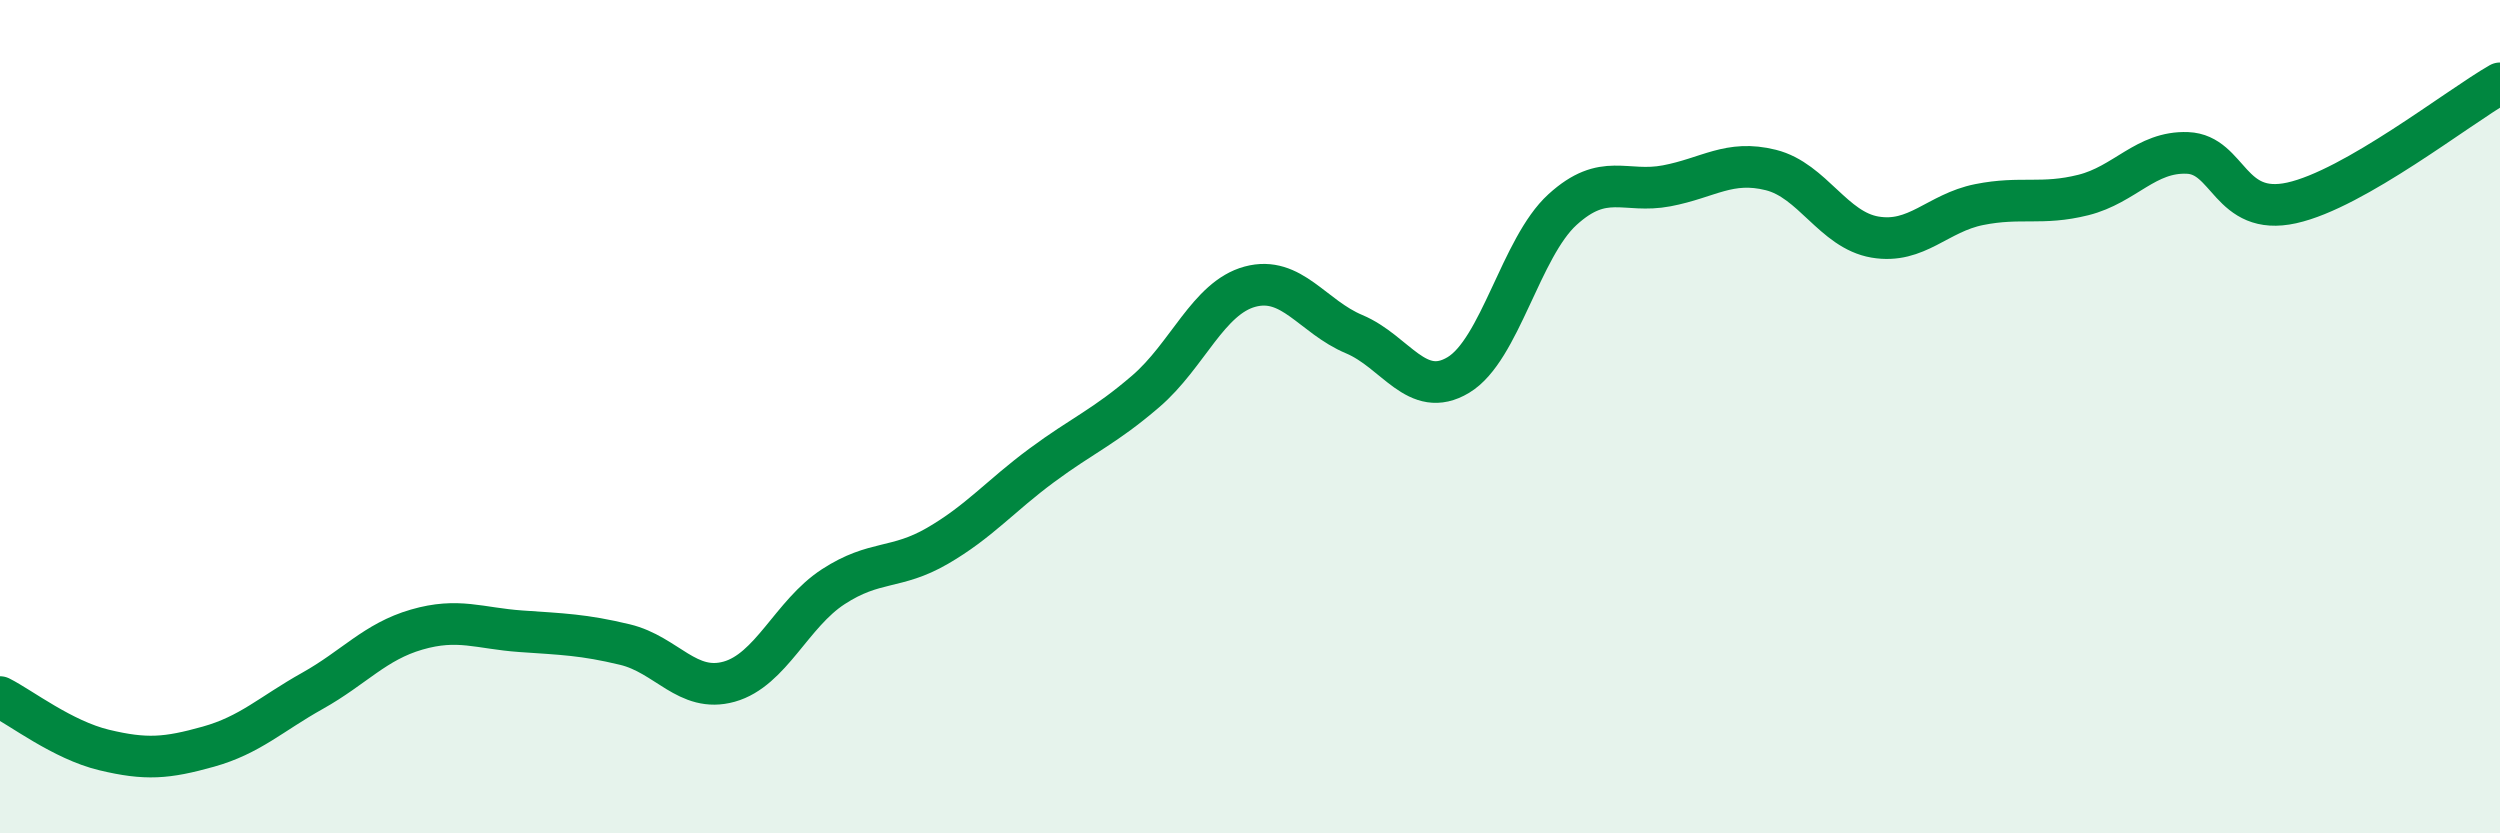 
    <svg width="60" height="20" viewBox="0 0 60 20" xmlns="http://www.w3.org/2000/svg">
      <path
        d="M 0,16.73 C 0.5,16.98 1.5,17.76 2.5,18 C 3.5,18.24 4,18.2 5,17.92 C 6,17.64 6.5,17.14 7.5,16.58 C 8.5,16.02 9,15.4 10,15.11 C 11,14.82 11.5,15.08 12.5,15.15 C 13.5,15.22 14,15.23 15,15.47 C 16,15.71 16.5,16.64 17.5,16.36 C 18.5,16.08 19,14.73 20,14.08 C 21,13.43 21.5,13.68 22.5,13.1 C 23.5,12.52 24,11.91 25,11.17 C 26,10.43 26.5,10.25 27.5,9.39 C 28.5,8.53 29,7.15 30,6.88 C 31,6.61 31.5,7.6 32.5,8.02 C 33.5,8.44 34,9.6 35,9 C 36,8.4 36.5,5.94 37.5,5.03 C 38.5,4.12 39,4.65 40,4.46 C 41,4.27 41.5,3.83 42.5,4.08 C 43.5,4.33 44,5.52 45,5.69 C 46,5.86 46.5,5.11 47.5,4.91 C 48.5,4.71 49,4.93 50,4.68 C 51,4.43 51.5,3.63 52.5,3.67 C 53.5,3.71 53.5,5.2 55,4.87 C 56.5,4.54 59,2.57 60,2L60 20L0 20Z"
        fill="#008740"
        opacity="0.1"
        stroke-linecap="round"
        stroke-linejoin="round"
      />
      <path
        d="M 0,16.73 C 0.5,16.98 1.5,17.76 2.5,18 C 3.5,18.24 4,18.2 5,17.92 C 6,17.64 6.5,17.14 7.5,16.58 C 8.5,16.02 9,15.4 10,15.11 C 11,14.82 11.5,15.08 12.5,15.15 C 13.5,15.22 14,15.23 15,15.47 C 16,15.71 16.5,16.64 17.5,16.36 C 18.5,16.08 19,14.73 20,14.08 C 21,13.43 21.5,13.68 22.5,13.1 C 23.5,12.52 24,11.91 25,11.17 C 26,10.43 26.5,10.25 27.5,9.39 C 28.5,8.53 29,7.15 30,6.88 C 31,6.61 31.5,7.6 32.5,8.02 C 33.5,8.44 34,9.6 35,9 C 36,8.4 36.5,5.94 37.5,5.03 C 38.5,4.12 39,4.65 40,4.46 C 41,4.27 41.5,3.83 42.5,4.08 C 43.5,4.33 44,5.52 45,5.69 C 46,5.86 46.5,5.11 47.5,4.91 C 48.5,4.71 49,4.93 50,4.68 C 51,4.43 51.5,3.63 52.5,3.67 C 53.5,3.71 53.5,5.2 55,4.87 C 56.5,4.54 59,2.57 60,2"
        stroke="#008740"
        stroke-width="1"
        fill="none"
        stroke-linecap="round"
        stroke-linejoin="round"
      />
    </svg>
  